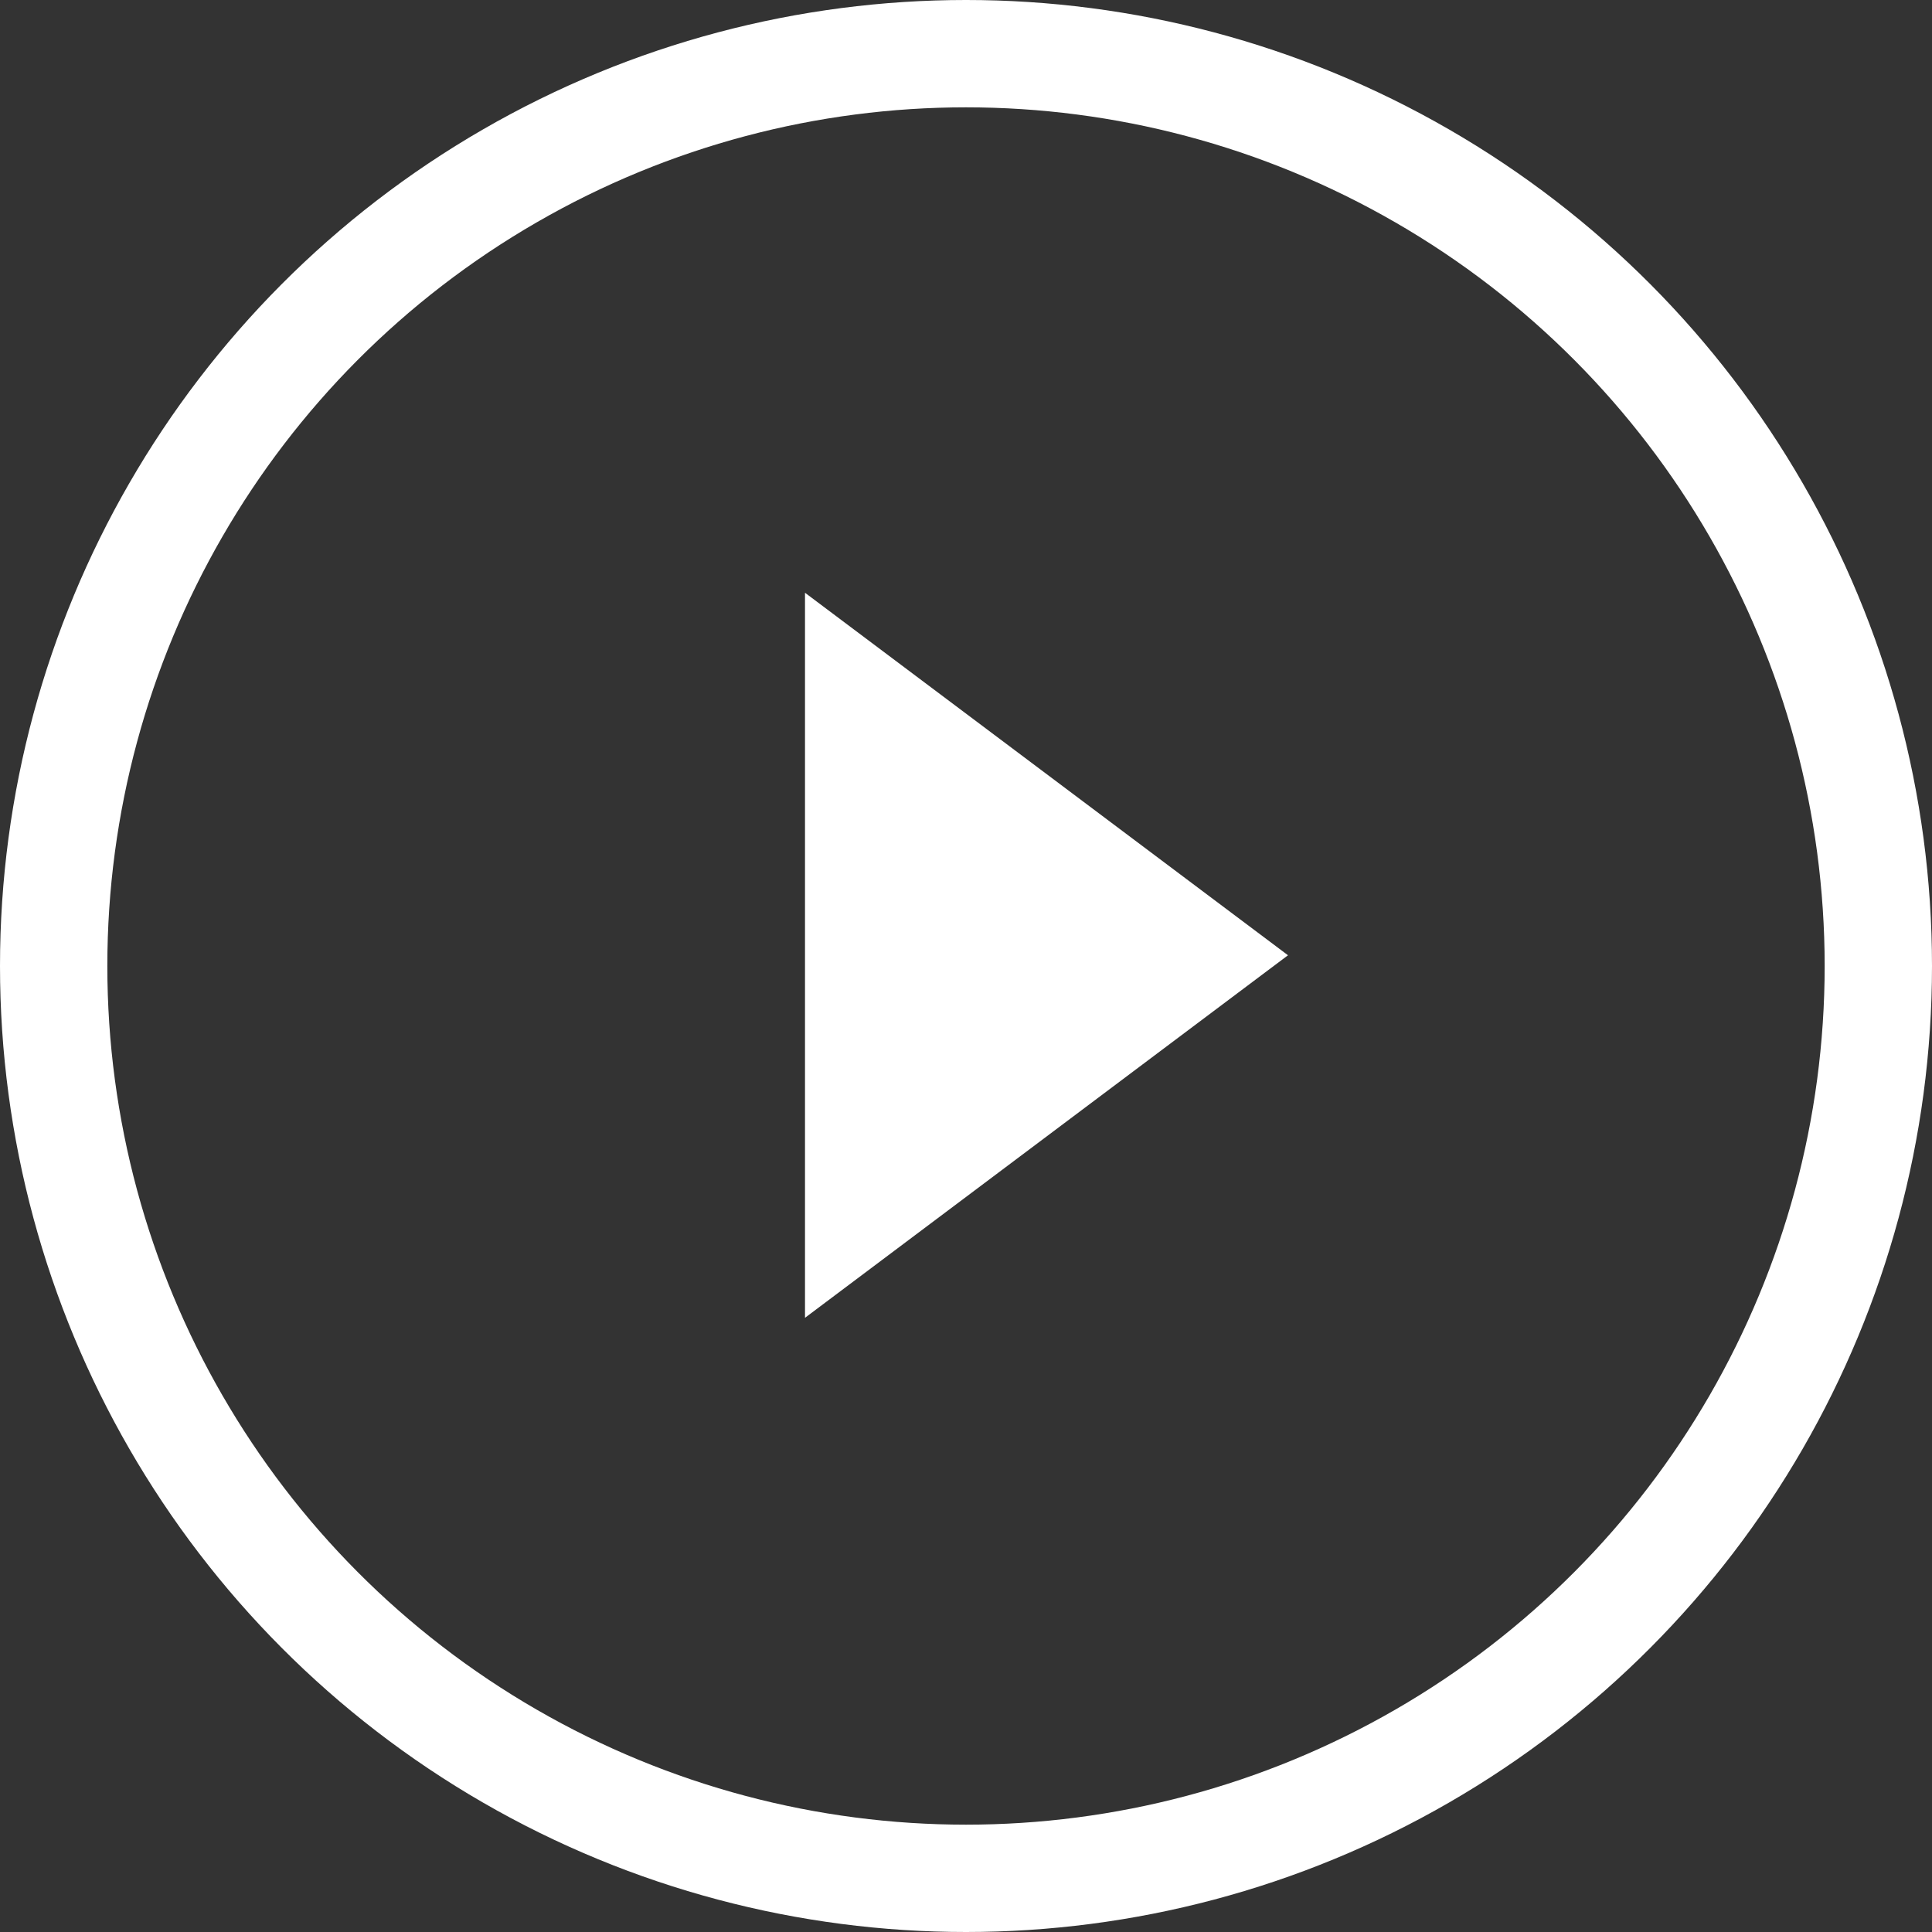 <svg width="90" height="90" viewBox="0 0 90 90" fill="none" xmlns="http://www.w3.org/2000/svg">
<rect x="0" y="0" width="90" height="90" fill="#333333" stroke="none"/>
<circle cx="45" cy="45" r="42.5" stroke="white" stroke-width="5"/>
<path d="M60 44.5L37.5 61.388L37.5 27.613L60 44.5Z" fill="white"/>
</svg>
